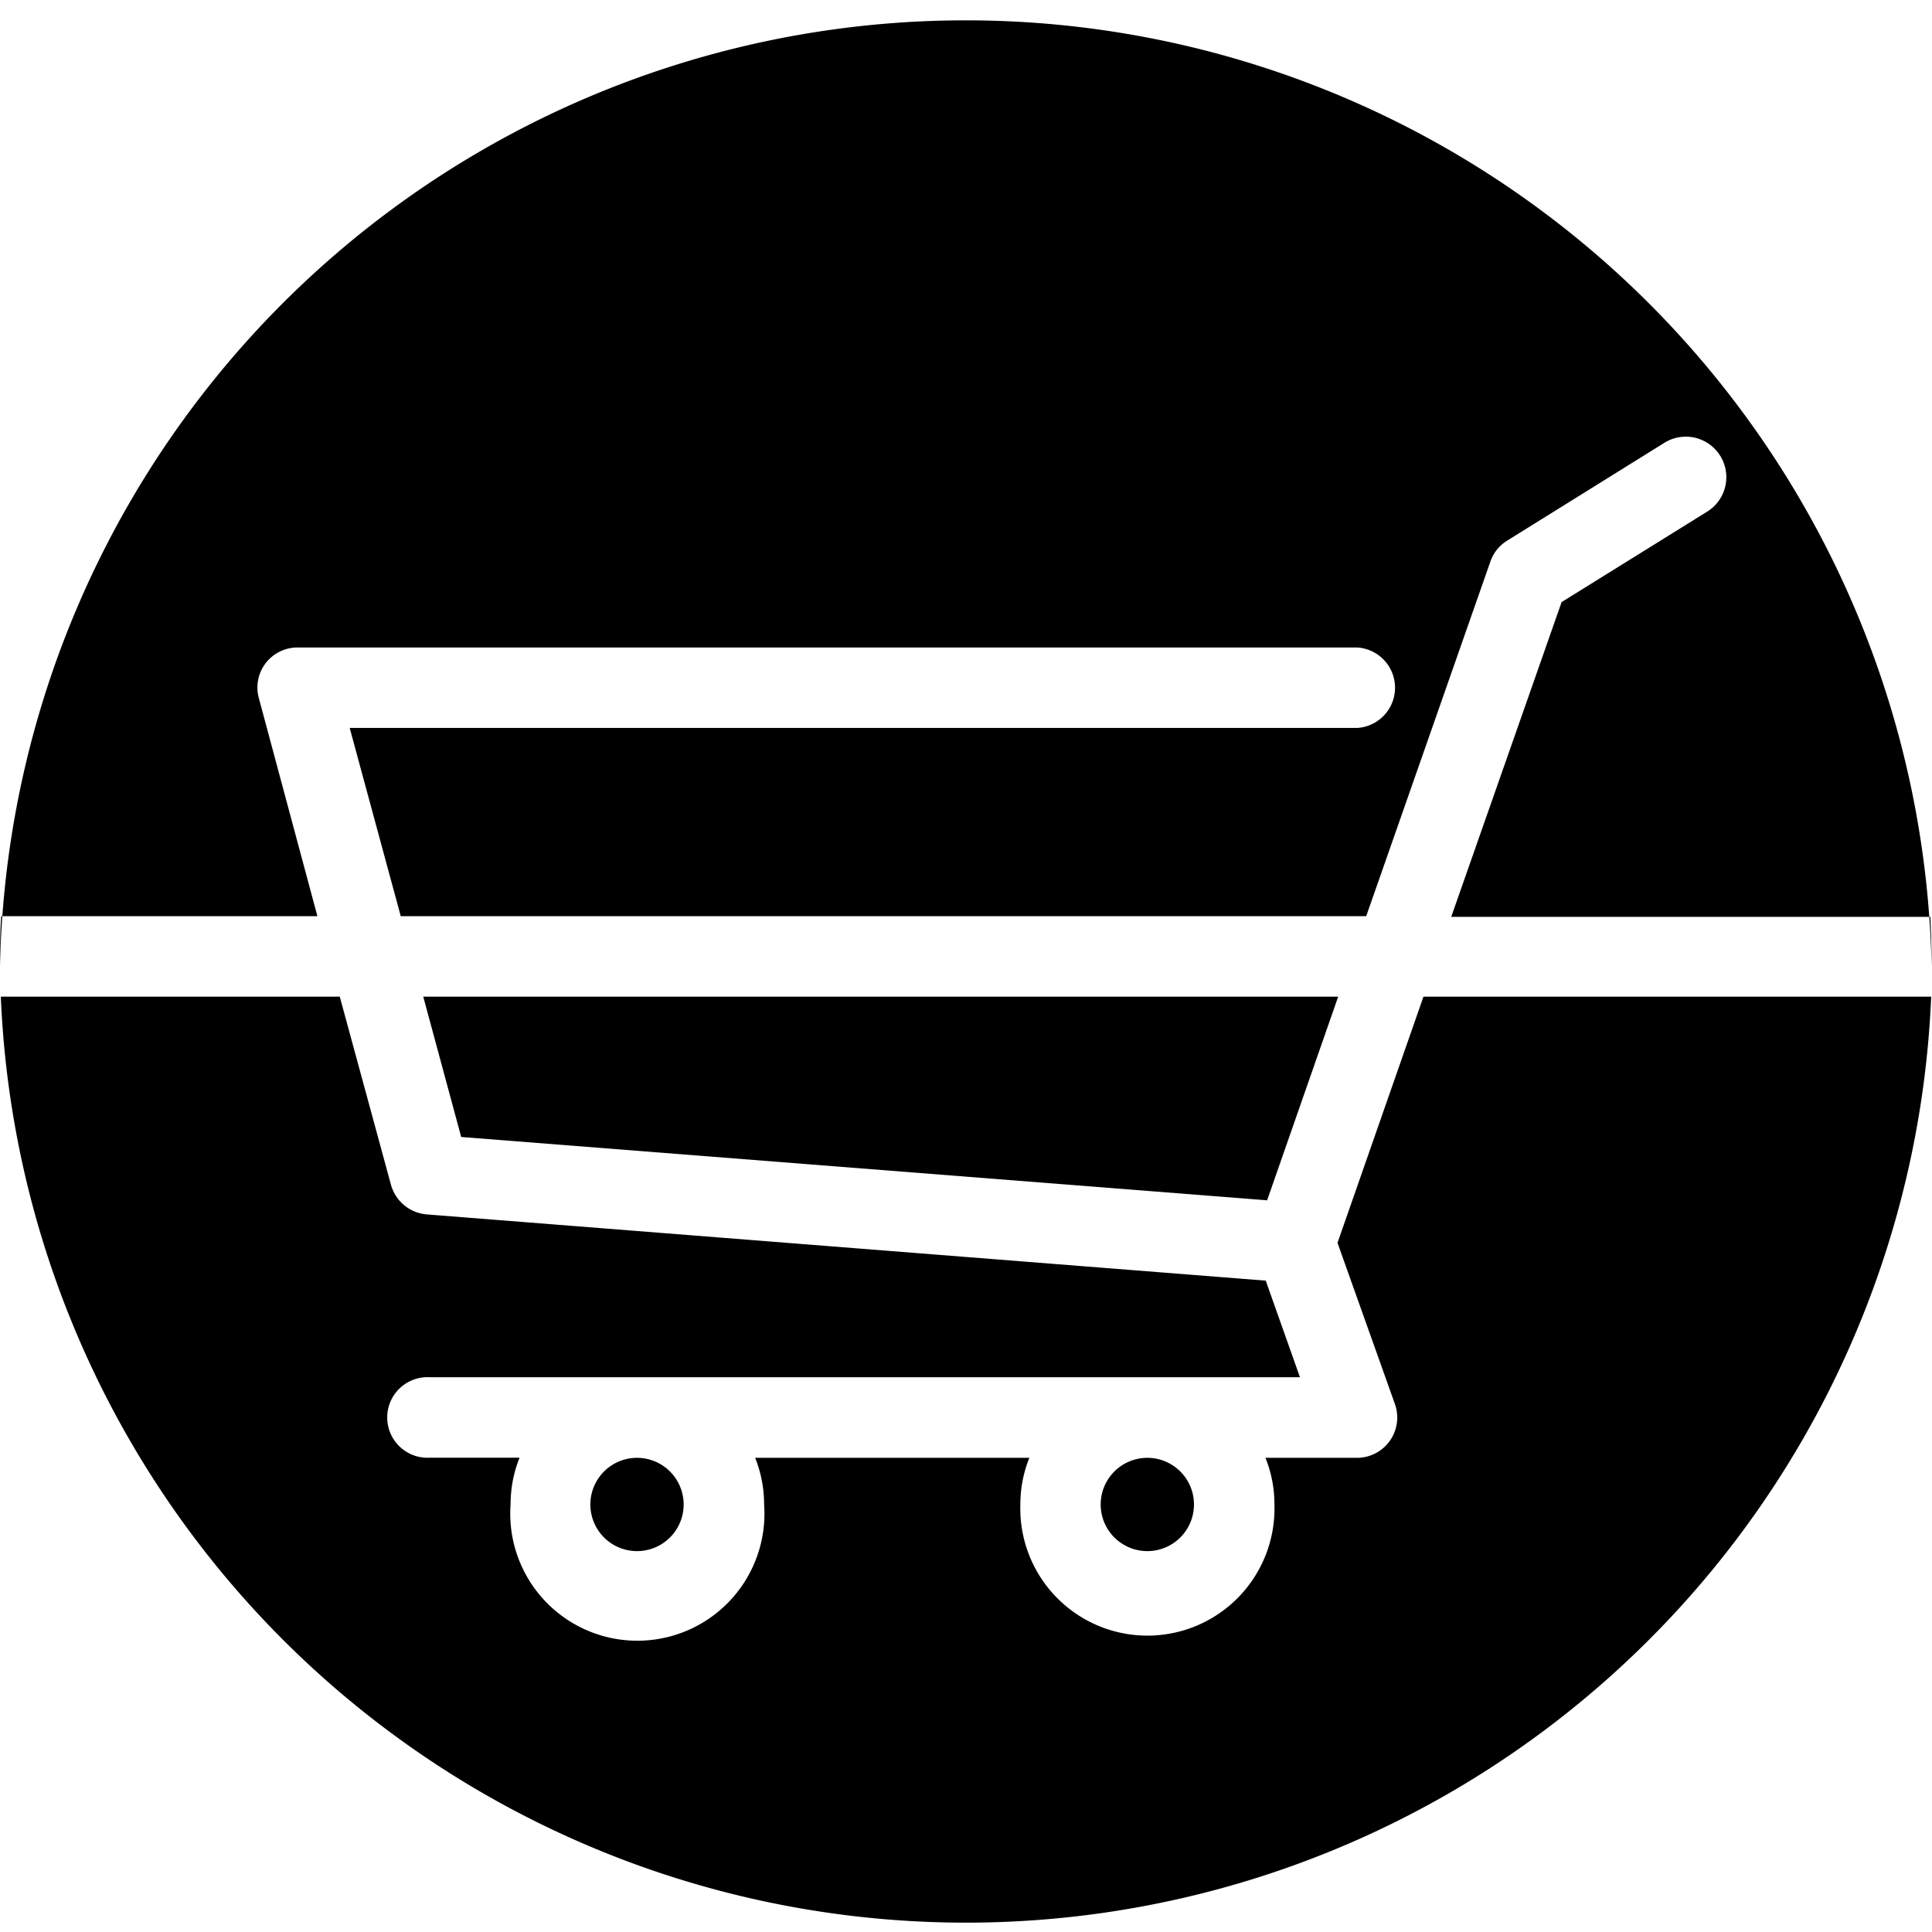 <svg xmlns="http://www.w3.org/2000/svg" viewBox="0 0 140 140"><title>safari-pinned-tab</title><g id="レイヤー_2" data-name="レイヤー 2"><g id="レイヤー_1-2" data-name="レイヤー 1"><path d="M46.17,105.64A3.38,3.38,0,1,0,49.54,109,3.38,3.38,0,0,0,46.17,105.64Z"/><path d="M83.14,105.64A3.38,3.38,0,1,0,86.52,109,3.38,3.38,0,0,0,83.14,105.64Z"/><polygon points="33.42 82.39 91.82 86.98 96.97 72.22 30.67 72.22 33.42 82.39"/><path d="M23,66.39,18.76,50.6a2.9,2.9,0,0,1,2.81-3.68H98.34a2.92,2.92,0,0,1,0,5.83h-73l3.7,13.64H99l9-25.7a2.87,2.87,0,0,1,1.21-1.51l11.41-7.1a2.92,2.92,0,0,1,3.08,5l-10.54,6.55-8,22.81h34.72c.06,1.2.09,2.4.09,3.61A70,70,0,0,0,0,70c0-1.21,0-2.41.09-3.61Z"/><path d="M96.92,90.06l4.16,11.68a2.92,2.92,0,0,1-2.74,3.9H91.7a9,9,0,0,1,.65,3.37,9.21,9.21,0,1,1-18.41,0,9,9,0,0,1,.65-3.37H54.72a9,9,0,0,1,.65,3.37A9.21,9.21,0,1,1,37,109a9,9,0,0,1,.65-3.37H31.15a2.92,2.92,0,1,1,0-5.83H94.2l-2.48-7L30.92,88a2.94,2.94,0,0,1-2.59-2.15L24.62,72.22H.06a70,70,0,0,0,139.88,0H103.15Z"/><path d="M.06,72.22h0C0,71.48,0,70.75,0,70,0,70.75,0,71.48.06,72.22Z"/><path d="M140,70c0,.75,0,1.48-.06,2.22h0C140,71.48,140,70.75,140,70Z"/></g></g></svg>